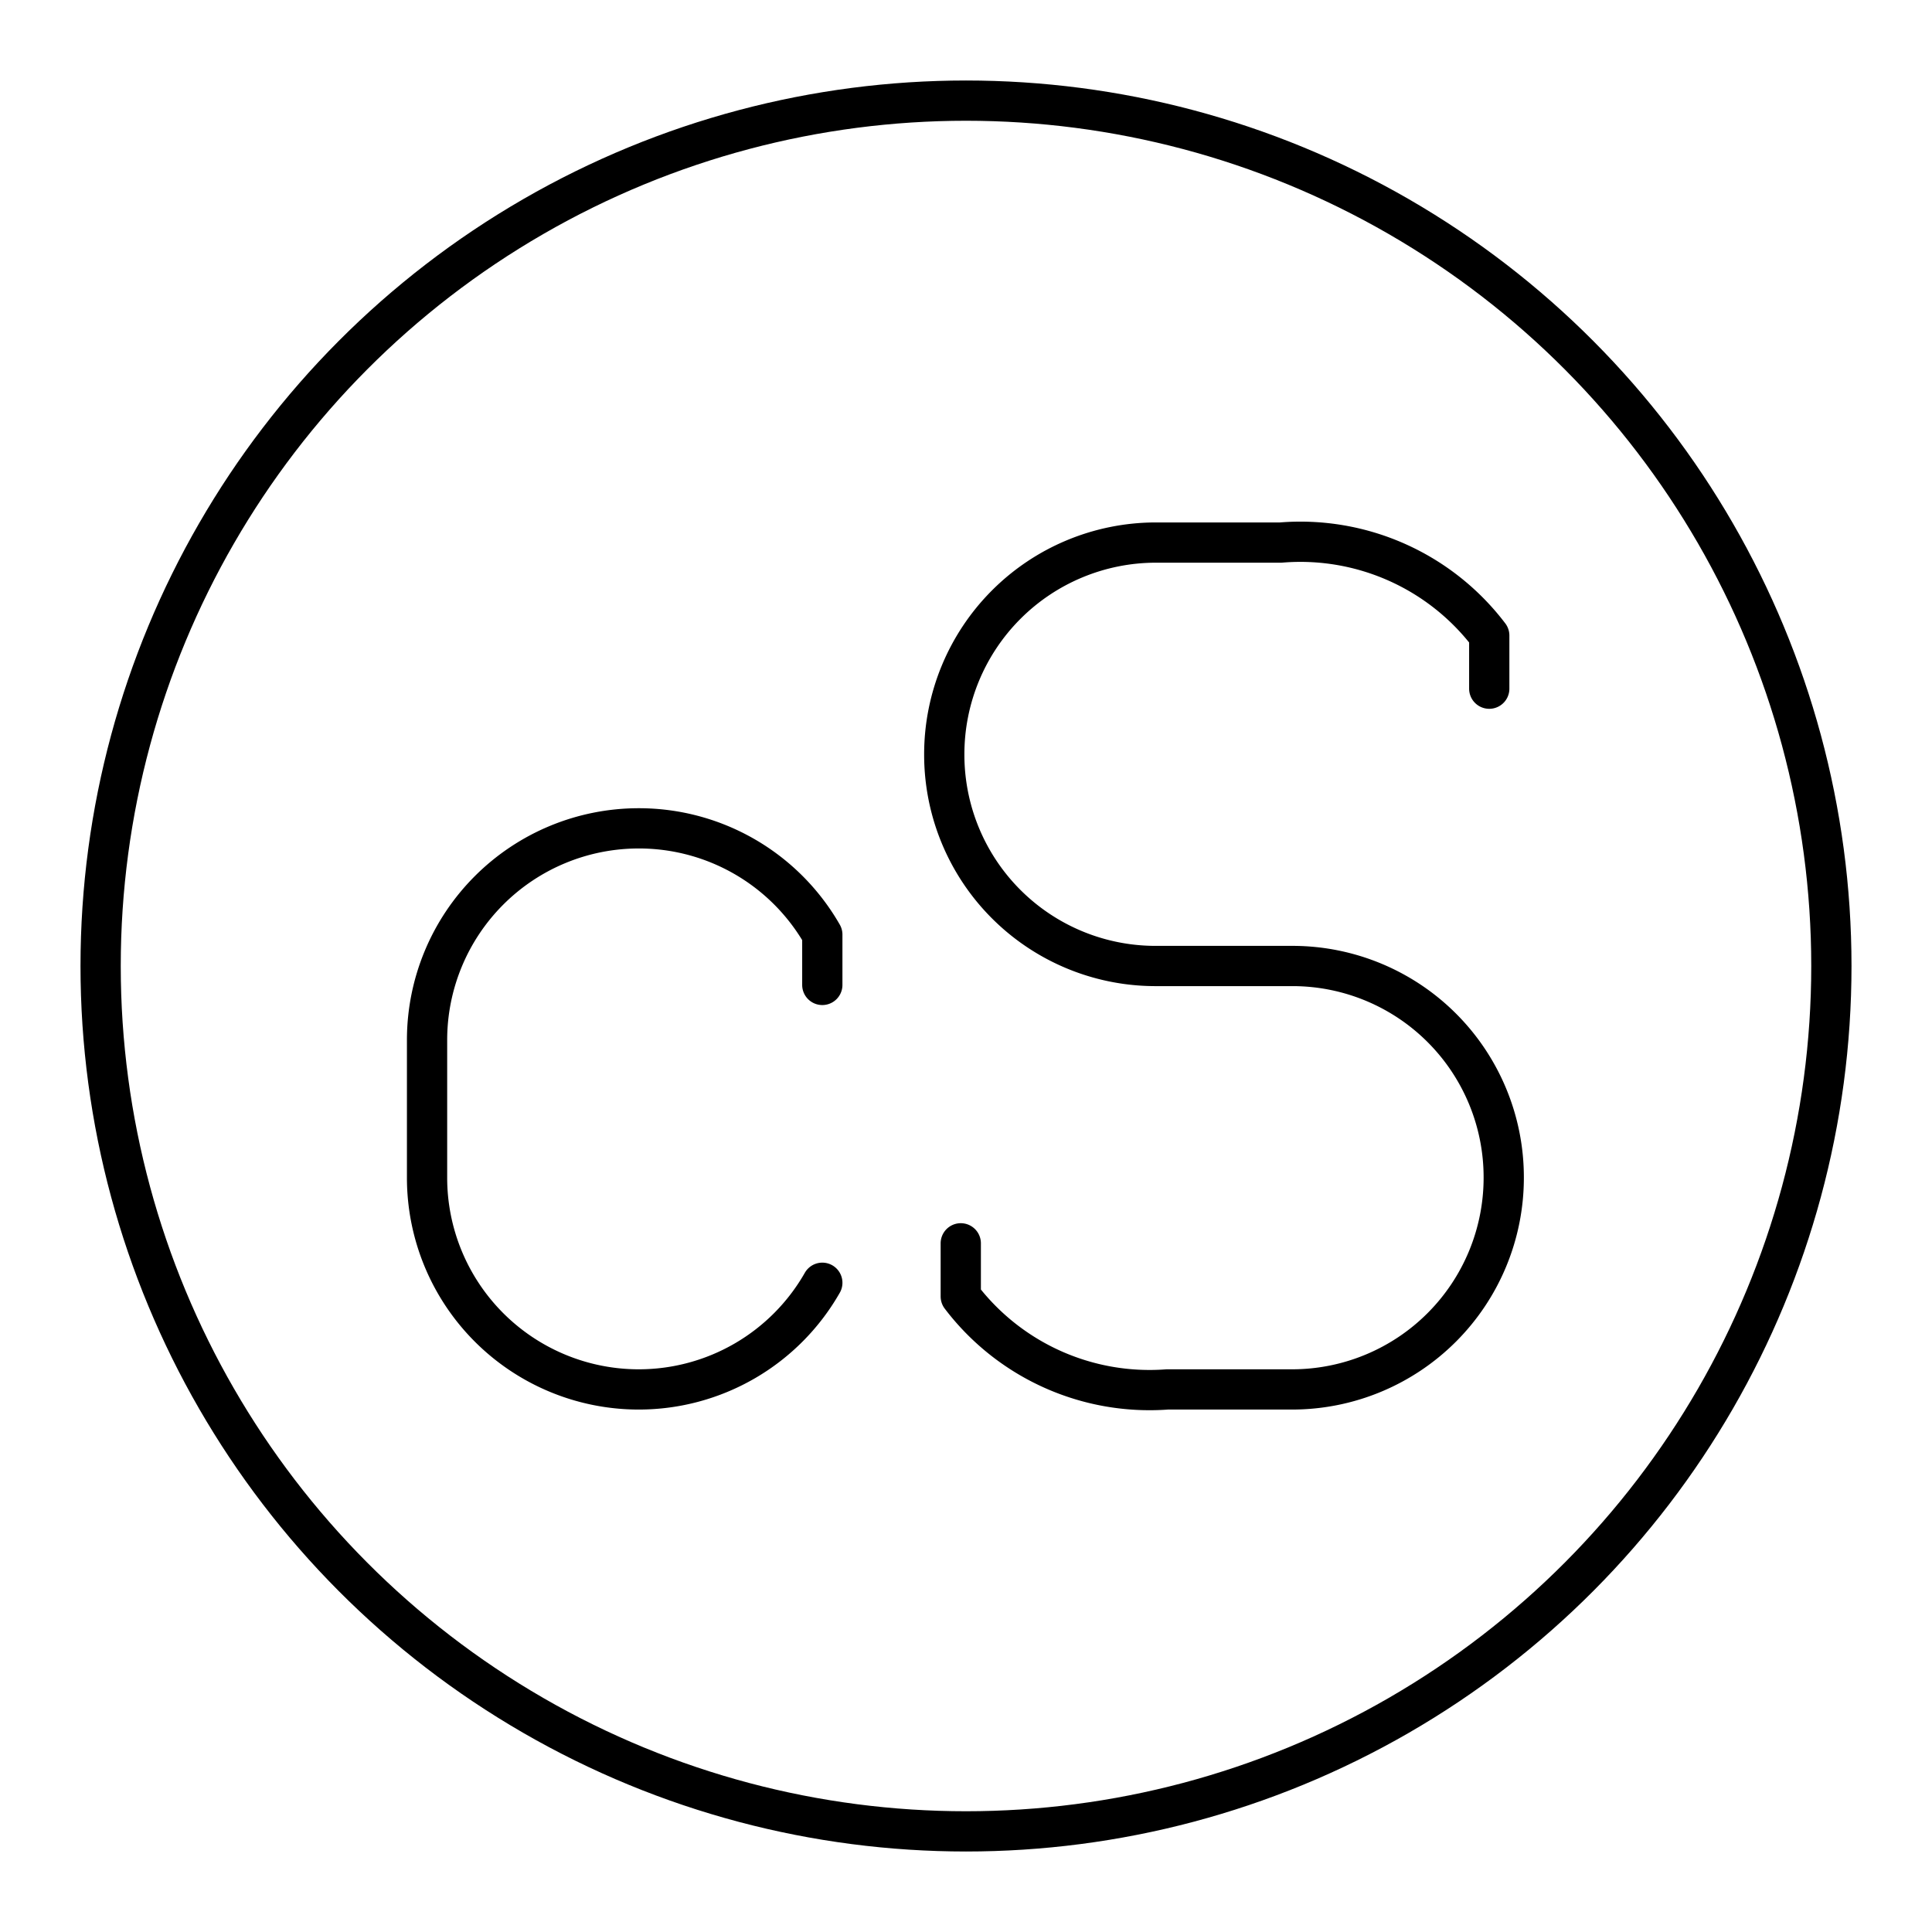 <?xml version="1.0" encoding="utf-8"?>
<!-- Generator: www.svgicons.com -->
<svg xmlns="http://www.w3.org/2000/svg" width="800" height="800" viewBox="0 0 48 48">
<circle cx="24" cy="24" r="21.5" fill="none" stroke="currentColor" stroke-linecap="round" stroke-linejoin="round"/><path fill="none" stroke="currentColor" stroke-linecap="round" stroke-linejoin="round" d="M20.43 31.87a5.25 5.25 0 0 1-4.56 2.65h0a5.26 5.26 0 0 1-5.26-5.26v-3.42a5.26 5.26 0 0 1 5.26-5.26h0a5.25 5.25 0 0 1 4.56 2.64v1.25m3.44 6.42v1.32A5.89 5.89 0 0 0 29 34.52h3.11a5.26 5.26 0 0 0 5.25-5.26h0A5.25 5.25 0 0 0 32.14 24H28.7a5.25 5.25 0 0 1-5.24-5.26h0a5.26 5.26 0 0 1 5.24-5.26h3.12A5.89 5.89 0 0 1 37 15.79v1.32"/>
</svg>